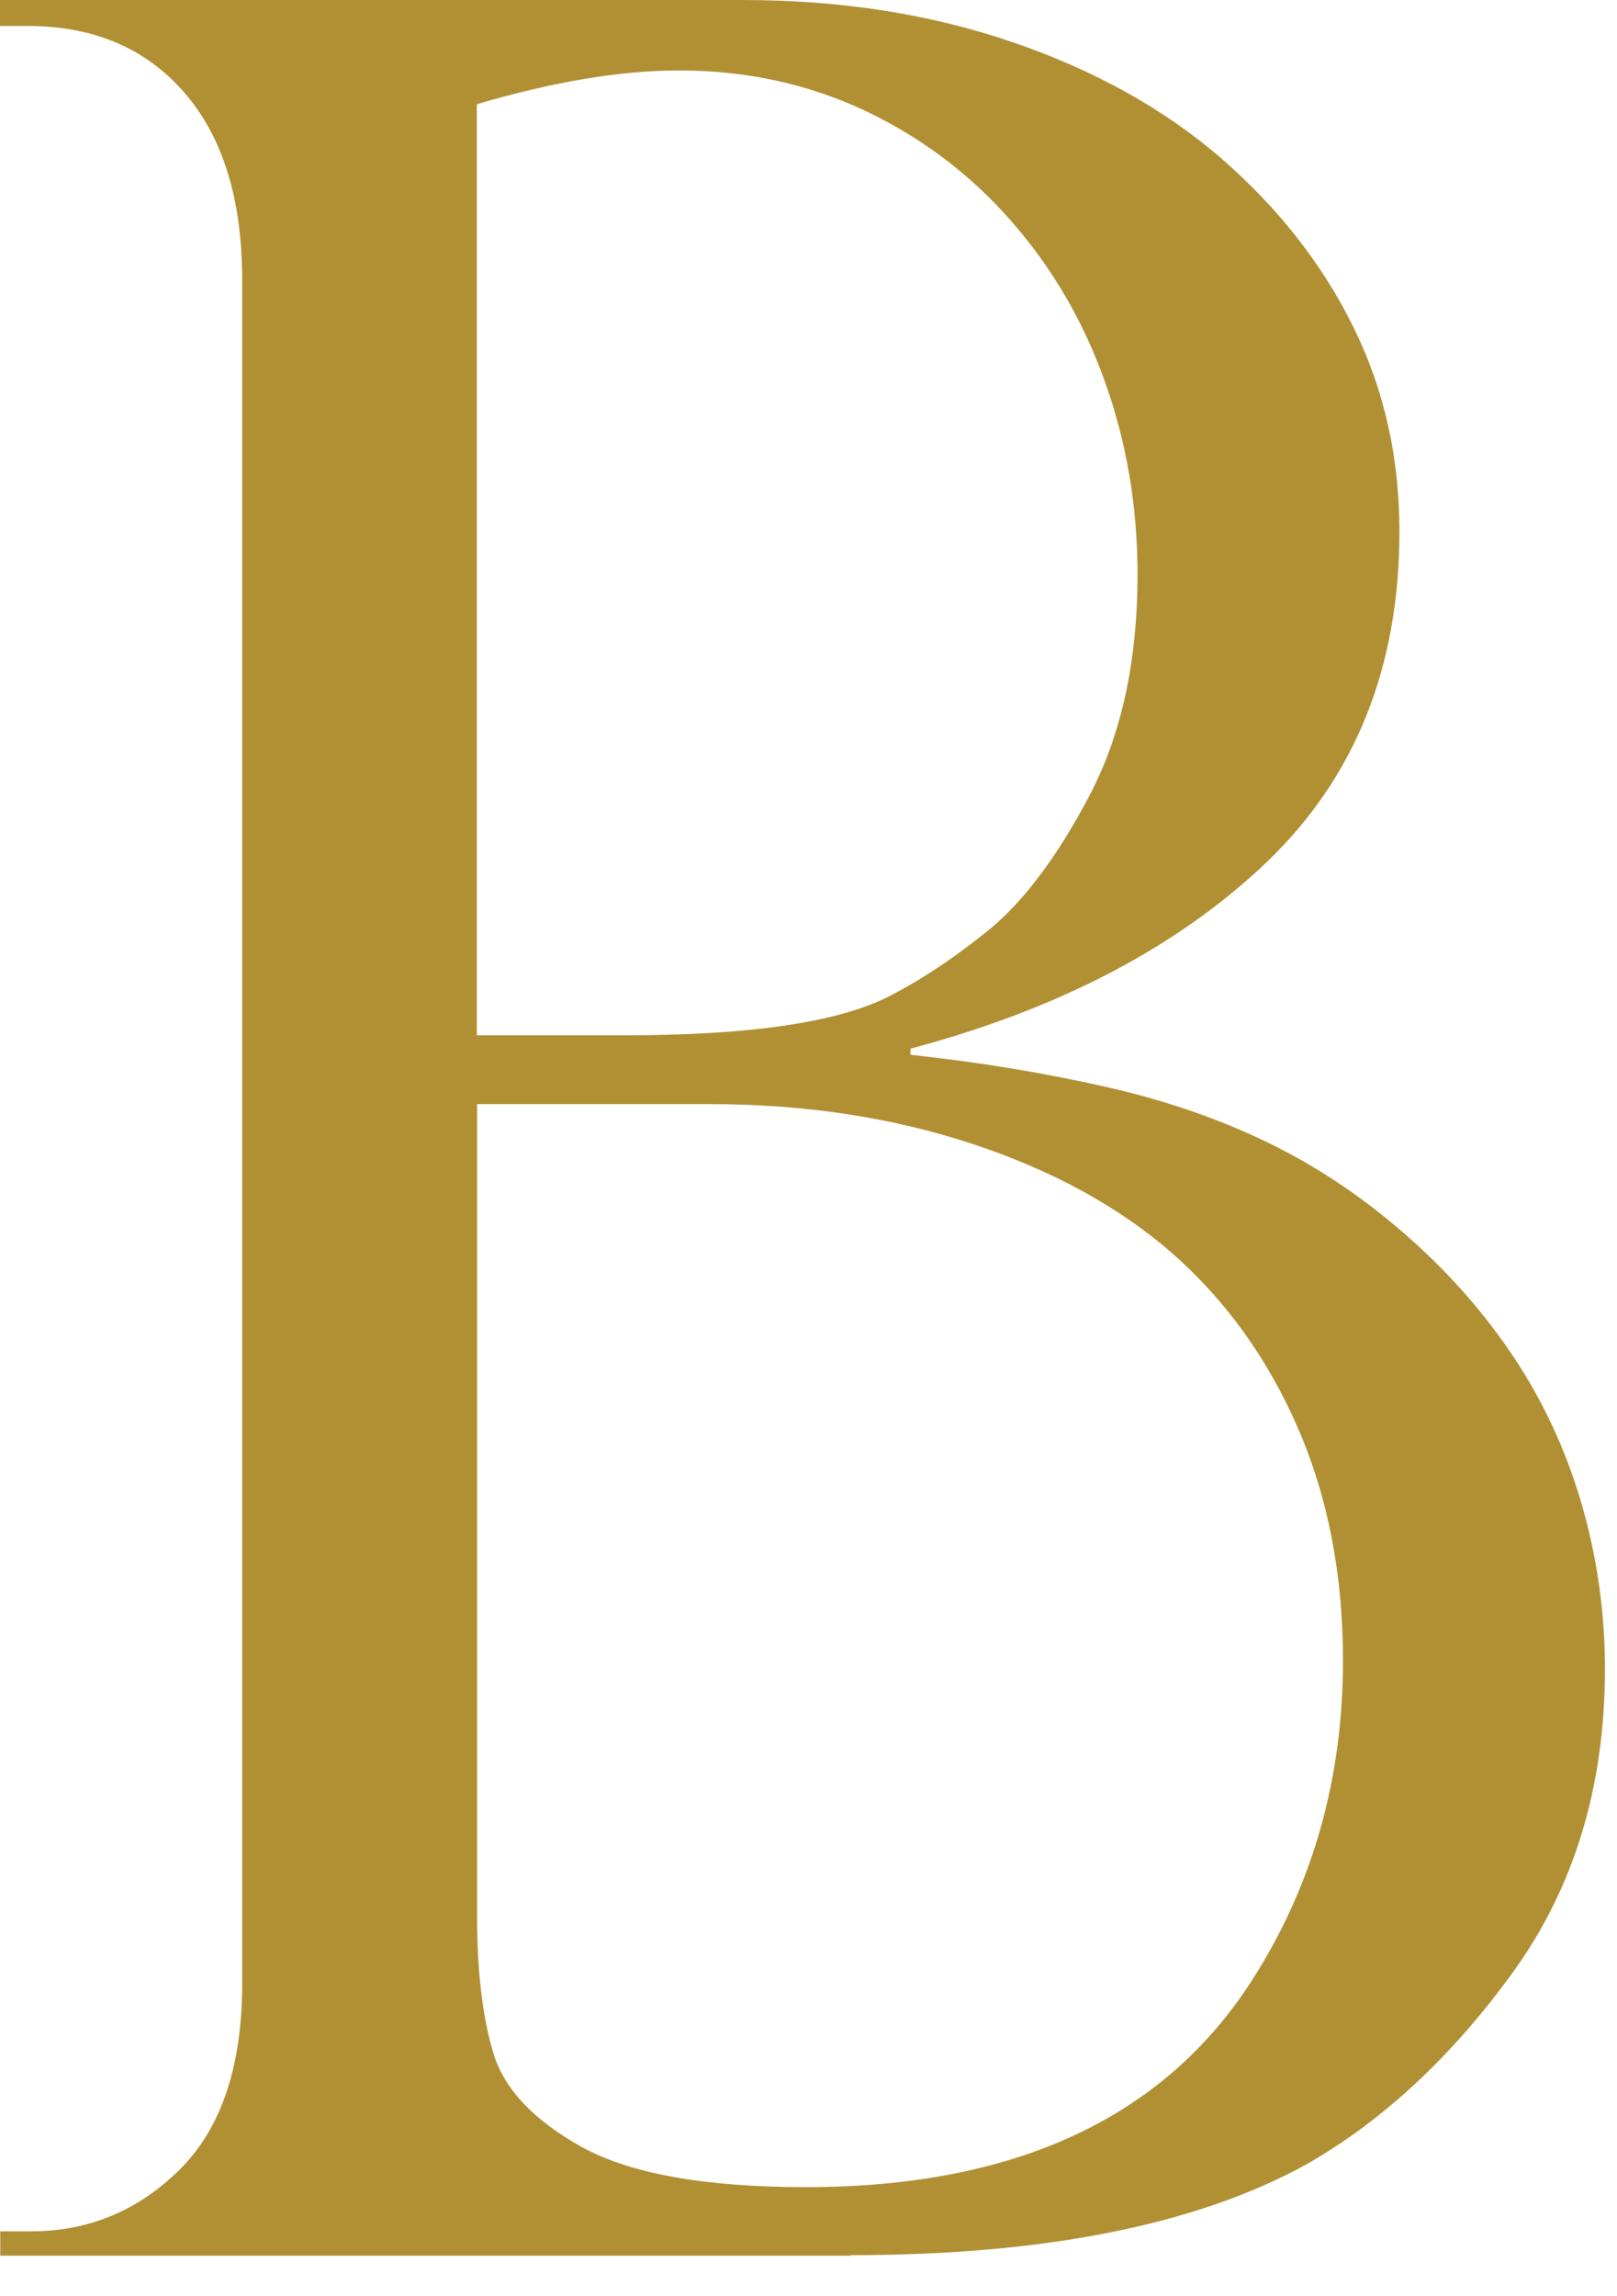 <?xml version="1.0" encoding="utf-8"?>
<svg xmlns="http://www.w3.org/2000/svg" fill="none" height="100%" overflow="visible" preserveAspectRatio="none" style="display: block;" viewBox="0 0 31 44" width="100%">
<path d="M16.306 43.223H0.005V42.756H0.595C1.698 42.756 2.65 42.361 3.447 41.57C4.245 40.779 4.643 39.588 4.643 38.007V5.37C4.643 3.825 4.276 2.629 3.535 1.776C2.795 0.924 1.796 0.498 0.533 0.498H0V0H14.23C16.104 0 17.828 0.267 19.406 0.806C20.985 1.345 22.321 2.09 23.413 3.034C24.505 3.984 25.349 5.057 25.944 6.263C26.54 7.47 26.829 8.774 26.829 10.181C26.829 12.784 25.98 14.894 24.288 16.516C22.59 18.138 20.312 19.335 17.455 20.094V20.212C18.759 20.351 20.007 20.556 21.213 20.829C22.414 21.101 23.501 21.486 24.469 21.974C25.437 22.461 26.343 23.098 27.192 23.878C27.958 24.581 28.61 25.357 29.143 26.194C29.676 27.036 30.08 27.949 30.355 28.935C30.629 29.921 30.769 30.937 30.769 31.974C30.769 34.223 30.184 36.159 29.009 37.786C27.834 39.408 26.508 40.641 25.028 41.483C22.916 42.638 20.007 43.213 16.3 43.213L16.306 43.223ZM9.147 19.838H11.989C14.318 19.838 15.974 19.602 16.958 19.134C17.59 18.821 18.247 18.39 18.925 17.846C19.603 17.302 20.255 16.439 20.877 15.263C21.498 14.088 21.808 12.671 21.808 11.007C21.808 9.713 21.601 8.486 21.187 7.326C20.773 6.161 20.172 5.129 19.381 4.23C18.594 3.332 17.657 2.629 16.57 2.115C15.483 1.607 14.302 1.35 13.019 1.35C11.895 1.35 10.601 1.566 9.142 1.997V19.838H9.147ZM13.614 21.157H9.147V36.739C9.147 37.776 9.25 38.644 9.457 39.337C9.664 40.03 10.234 40.63 11.16 41.144C12.087 41.652 13.516 41.909 15.452 41.909C19.453 41.909 22.305 40.589 24.003 37.945C25.168 36.128 25.747 34.084 25.747 31.815C25.747 30.172 25.458 28.684 24.878 27.354C24.298 26.024 23.496 24.915 22.481 24.022C21.467 23.134 20.188 22.43 18.651 21.922C17.113 21.414 15.436 21.157 13.624 21.157H13.614Z" fill="#B19034" id="Vector"/>
</svg>